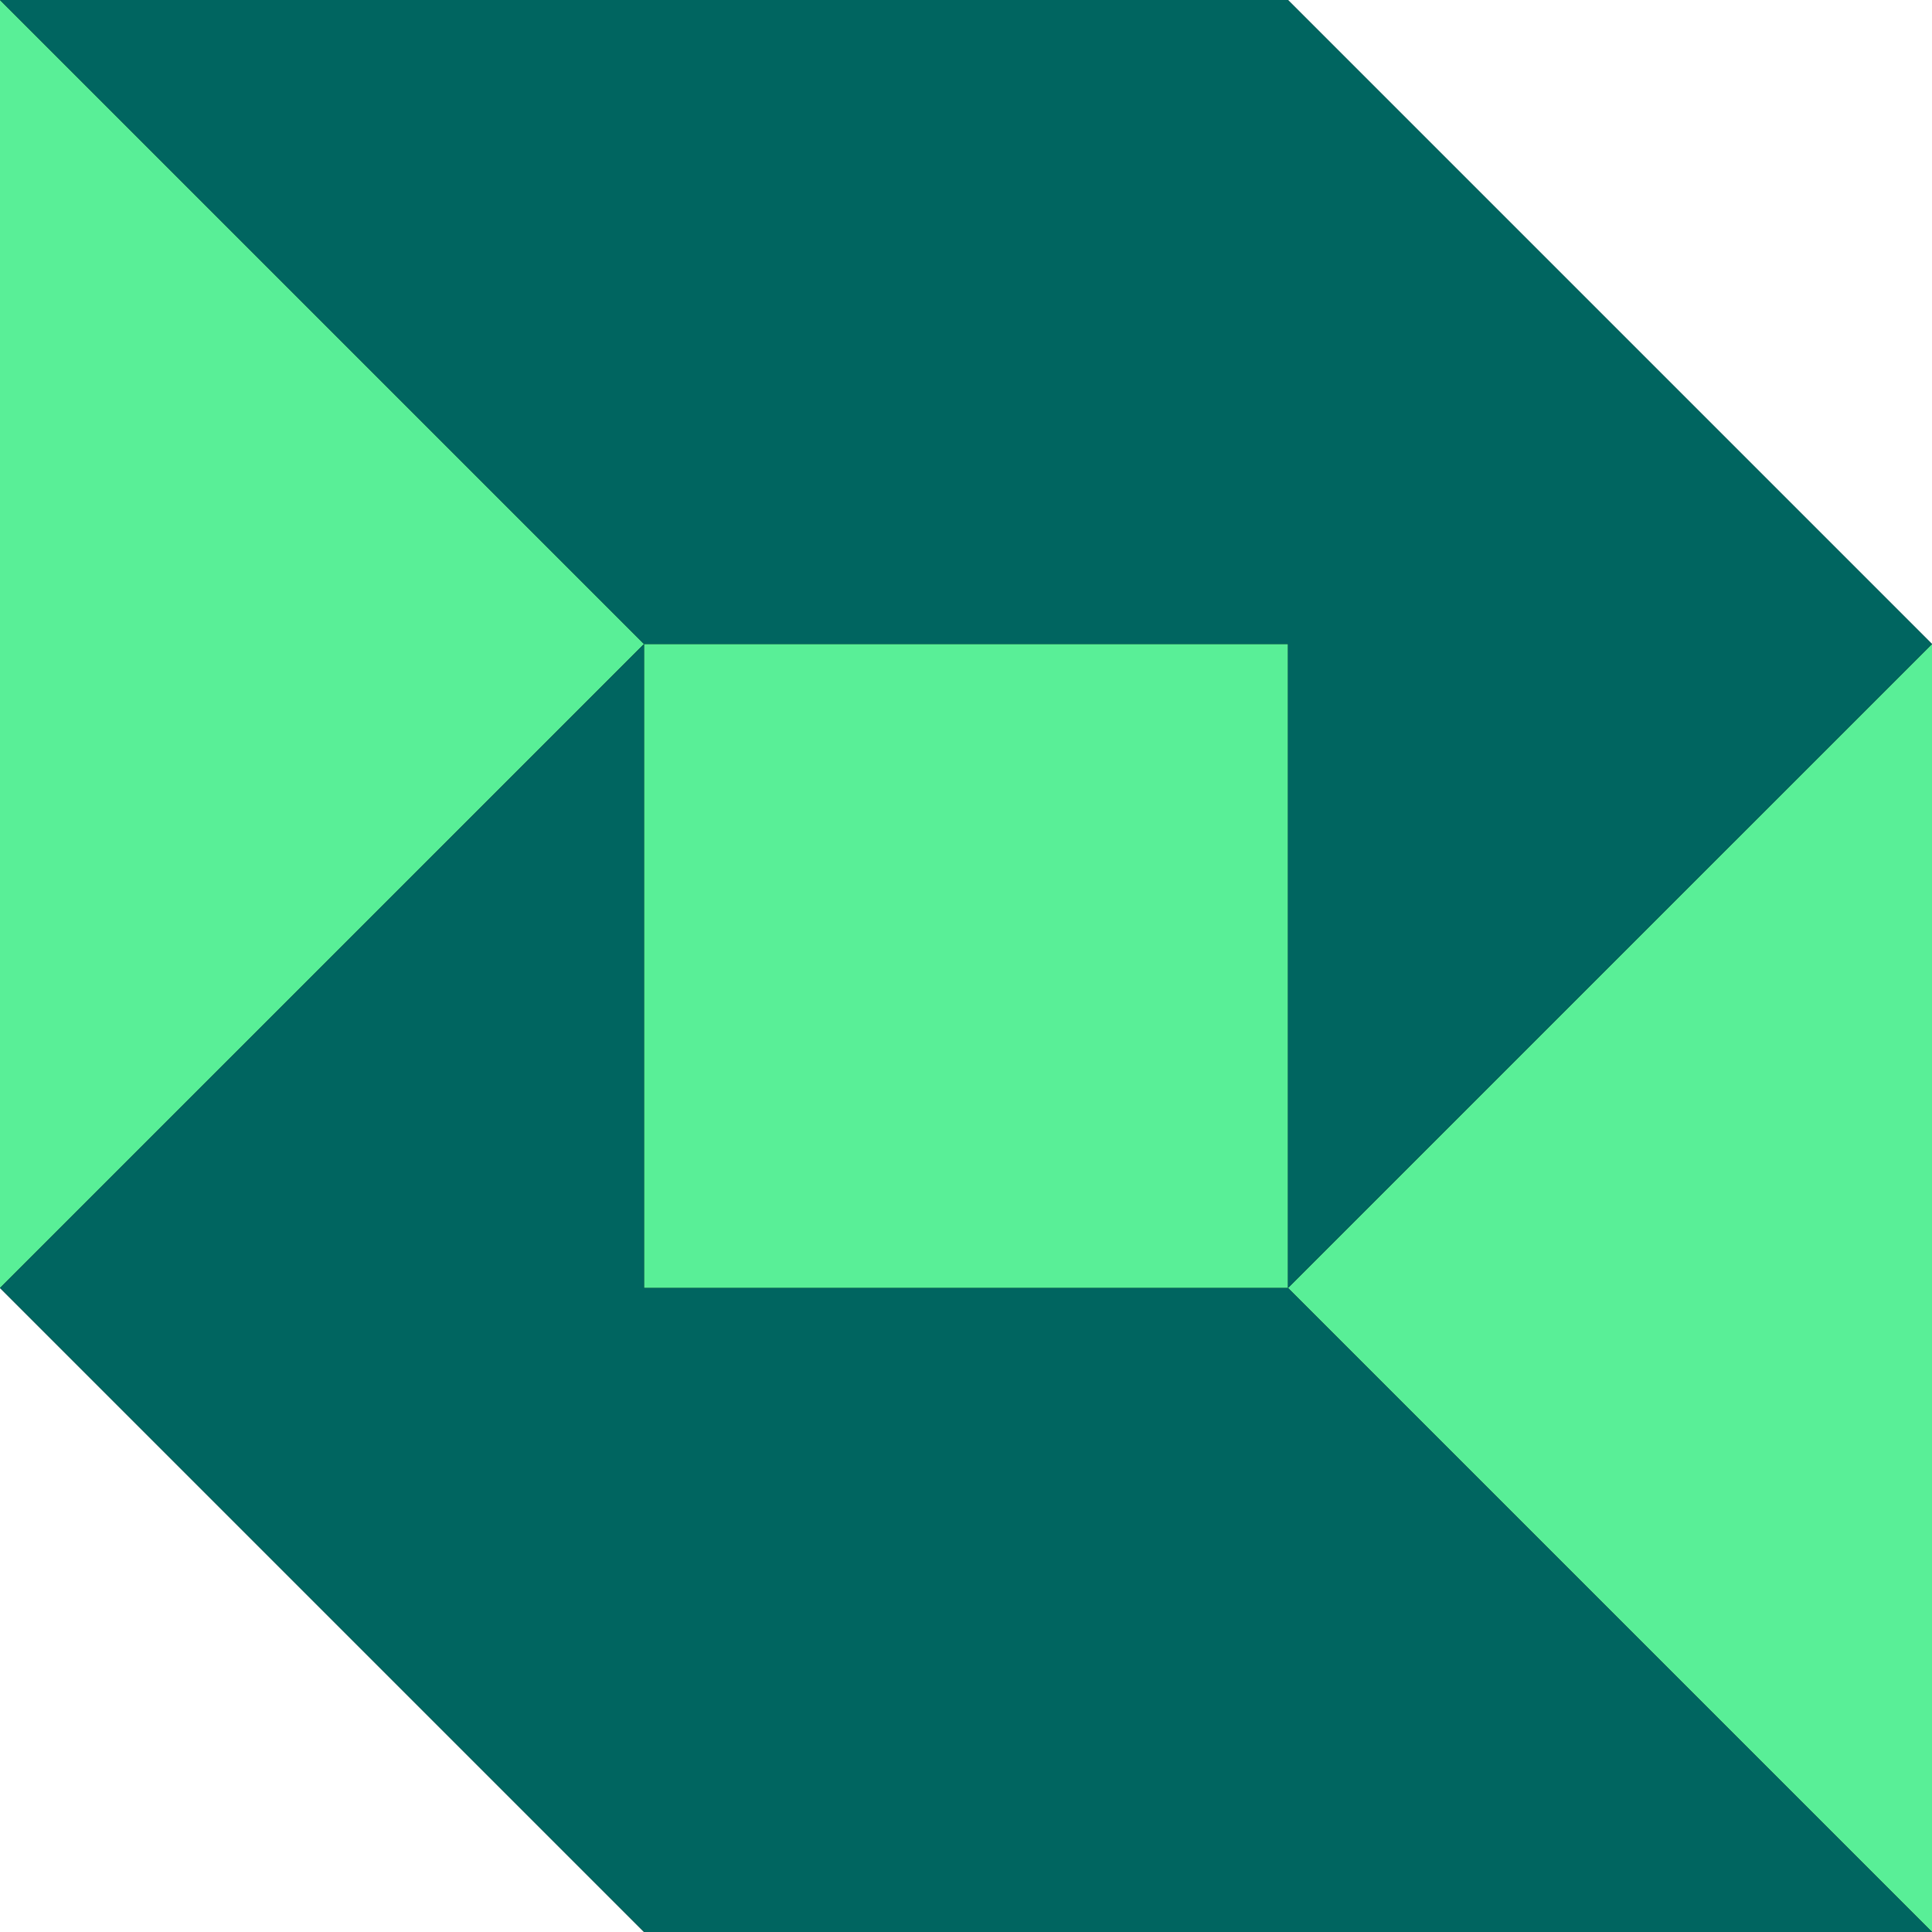 <?xml version="1.0" encoding="UTF-8"?> <svg xmlns="http://www.w3.org/2000/svg" width="32" height="32" viewBox="0 0 32 32" fill="none"><path d="M0 0L32 10.668V32L0 21.332V0Z" fill="#78F46F"></path><path d="M0 0L32 10.668V32L0 21.332V0Z" fill="#59EF97"></path><path fill-rule="evenodd" clip-rule="evenodd" d="M10.667 10.667H21.333V21.333H10.667V10.667ZM32 32L21.333 21.333L32 10.667L21.333 0H0L10.667 10.667L0 21.333L10.667 32H32Z" fill="#050A0A"></path><path fill-rule="evenodd" clip-rule="evenodd" d="M10.667 10.667H21.333V21.333H10.667V10.667ZM32 32L21.333 21.333L32 10.667L21.333 0H0L10.667 10.667L0 21.333L10.667 32H32Z" fill="#006560"></path></svg> 